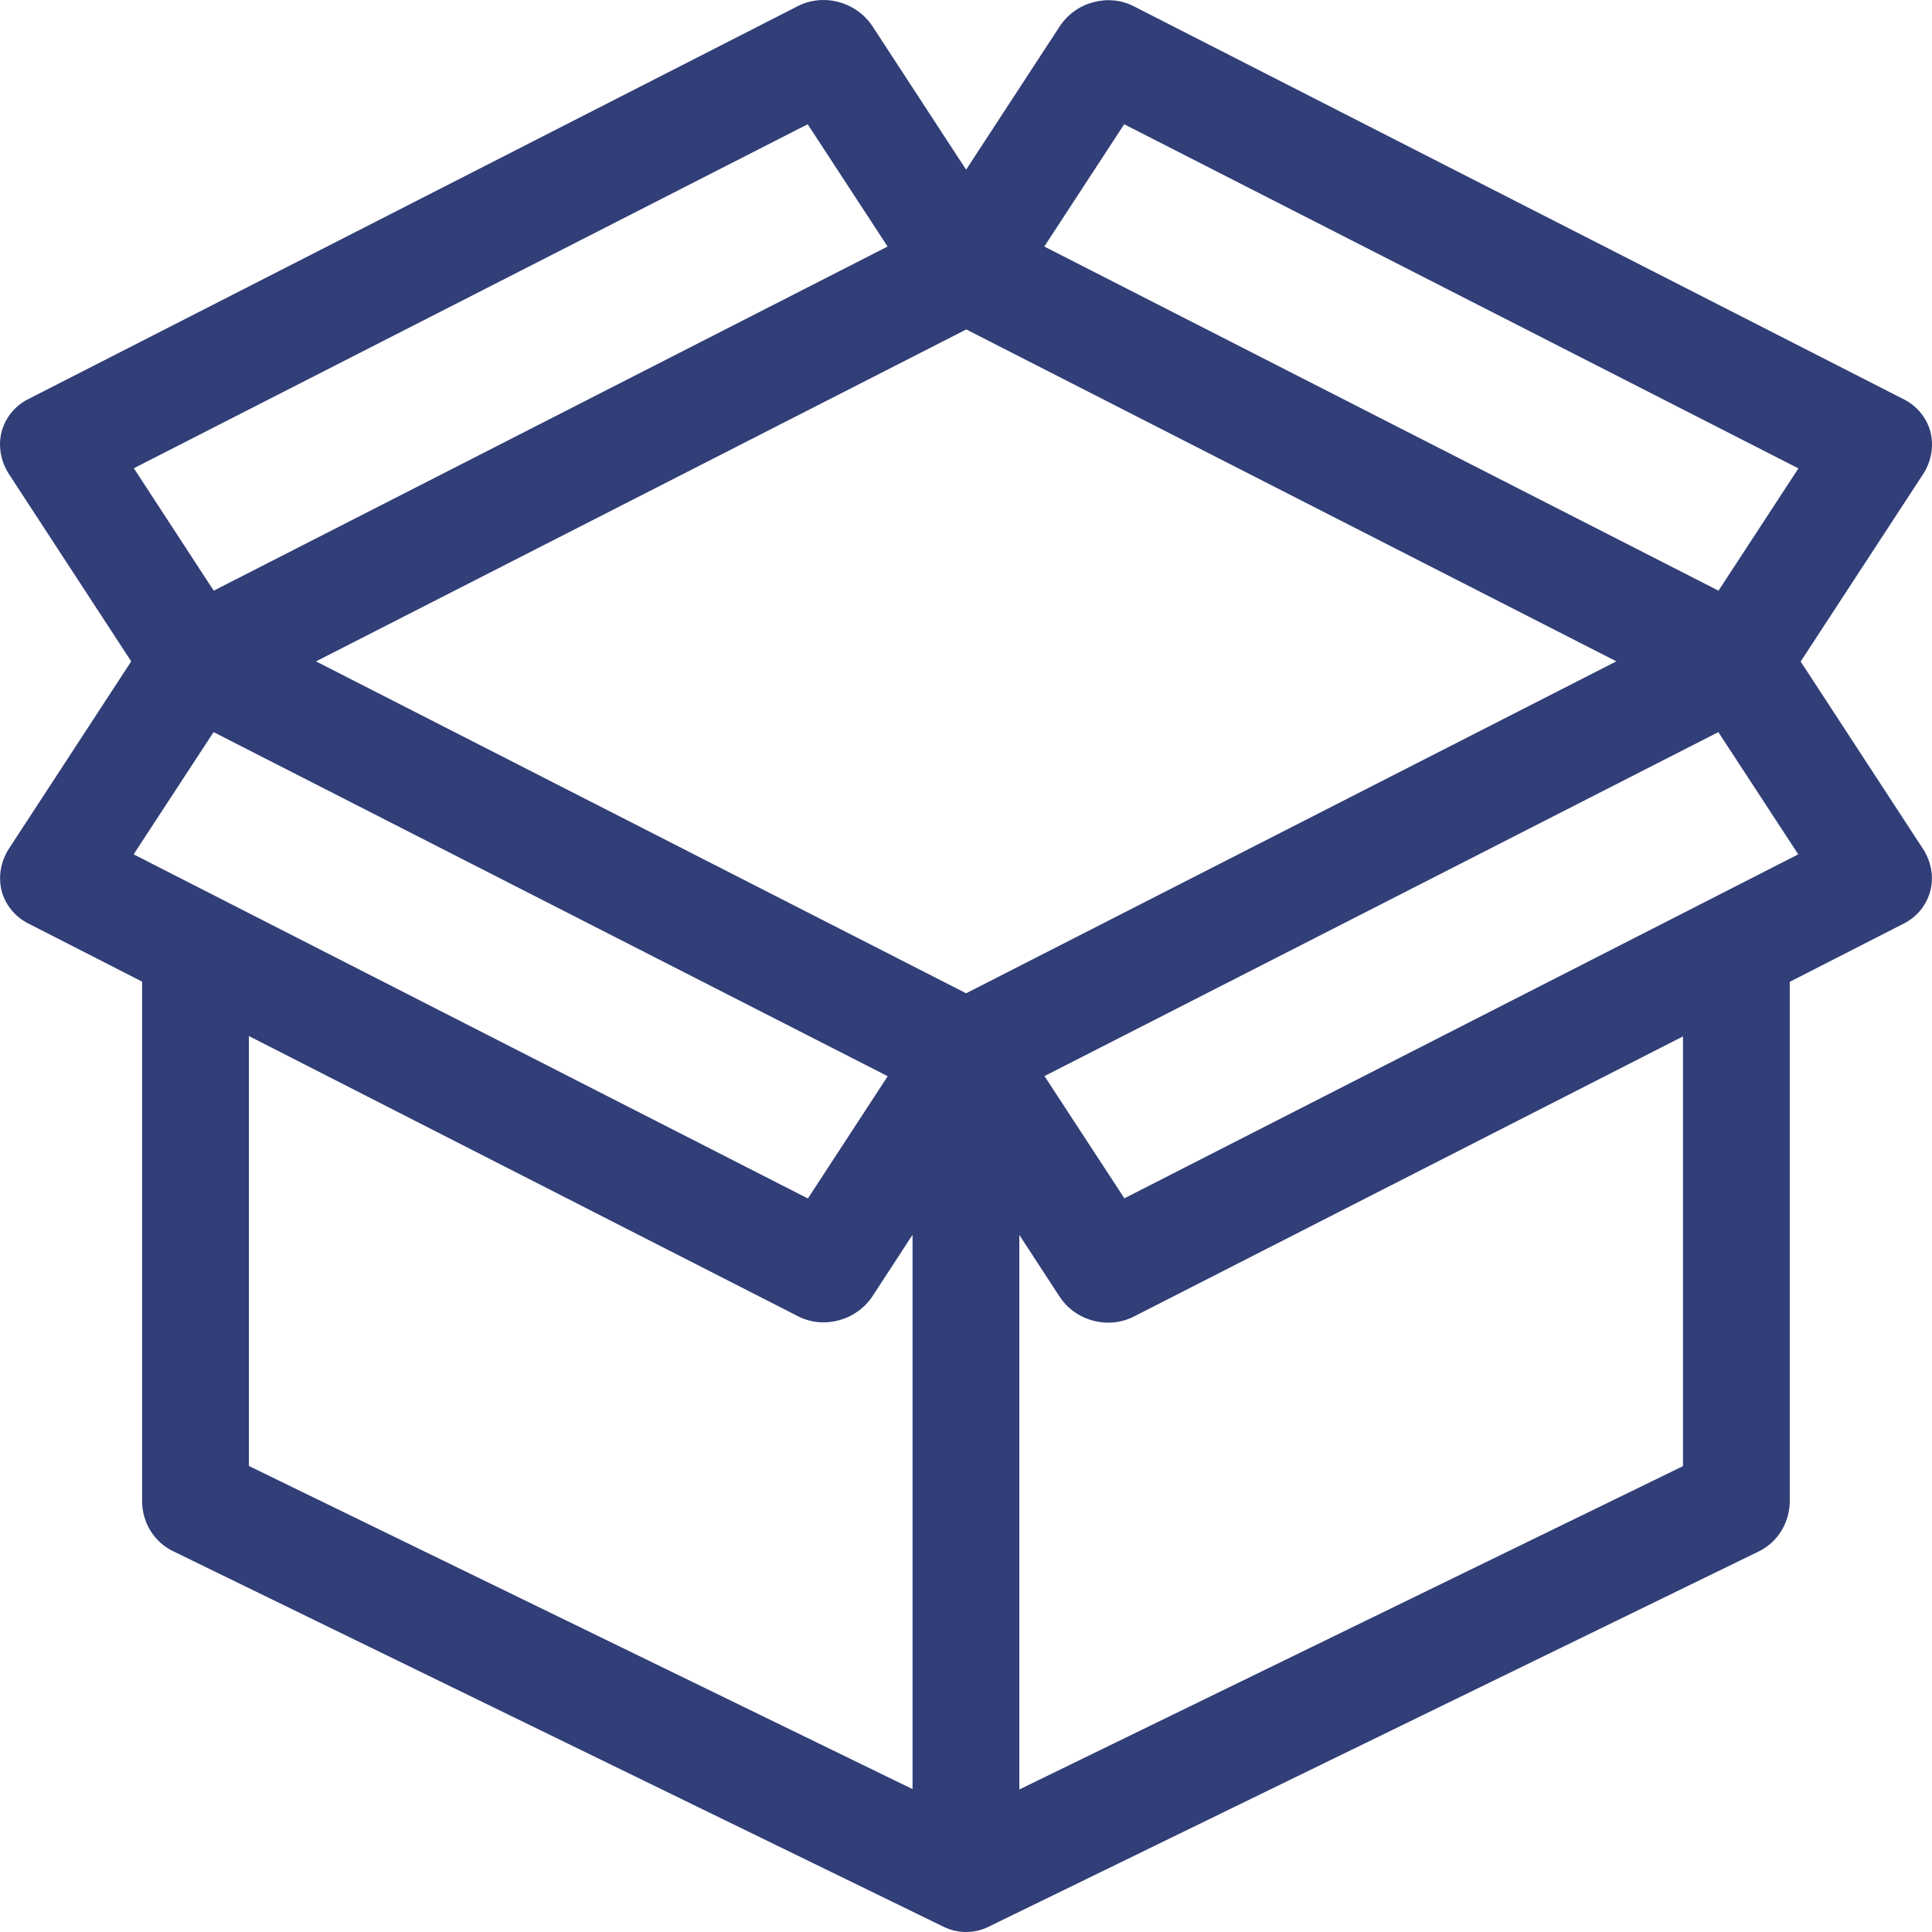 <?xml version="1.0" encoding="UTF-8"?> <svg xmlns="http://www.w3.org/2000/svg" class="product_feature_single_icon" width="48" height="48" viewBox="0 0 48 48" fill="none"><path d="M44.737 16.436L47.782 11.775C47.984 11.463 48.049 11.084 47.963 10.736C47.872 10.388 47.636 10.094 47.308 9.925L28.163 0.153C27.53 -0.169 26.72 0.05 26.324 0.661L24.003 4.216L21.682 0.661C21.407 0.233 20.911 -0.017 20.403 0.001C20.201 0.01 20.003 0.059 19.83 0.148L0.694 9.92C0.366 10.085 0.13 10.384 0.039 10.732C-0.051 11.08 0.018 11.459 0.22 11.775L3.26 16.432L0.22 21.088C0.018 21.4 -0.047 21.779 0.039 22.127C0.13 22.475 0.366 22.77 0.694 22.939L3.531 24.389V37.3C3.531 37.827 3.833 38.313 4.294 38.536L23.435 47.866C23.616 47.955 23.809 48 24.003 48C24.197 48 24.391 47.955 24.567 47.866L43.713 38.536C44.169 38.308 44.466 37.822 44.466 37.296V24.393L47.304 22.943C47.631 22.778 47.868 22.48 47.959 22.132C48.049 21.784 47.98 21.405 47.778 21.093L44.737 16.436ZM25.325 30.682L26.32 32.207C26.716 32.818 27.526 33.036 28.167 32.711L41.813 25.749V36.426L25.325 44.459V30.686V30.682ZM42.692 18.189L44.677 21.226L27.935 29.772L25.95 26.735L42.692 18.189ZM25.945 6.125L27.93 3.087L44.681 11.637L42.696 14.675L25.945 6.125ZM40.156 16.432L24.003 24.678L7.851 16.432L24.007 8.185L40.16 16.432H40.156ZM22.057 26.735L20.072 29.776L3.32 21.226L5.306 18.189L22.057 26.739V26.735ZM6.184 25.74L19.835 32.706C20.468 33.028 21.277 32.809 21.678 32.203L22.672 30.677V44.45L6.184 36.422V25.74ZM3.325 11.633L20.067 3.087L22.052 6.125L5.31 14.675L3.325 11.633Z" fill="#313E77"></path></svg> 